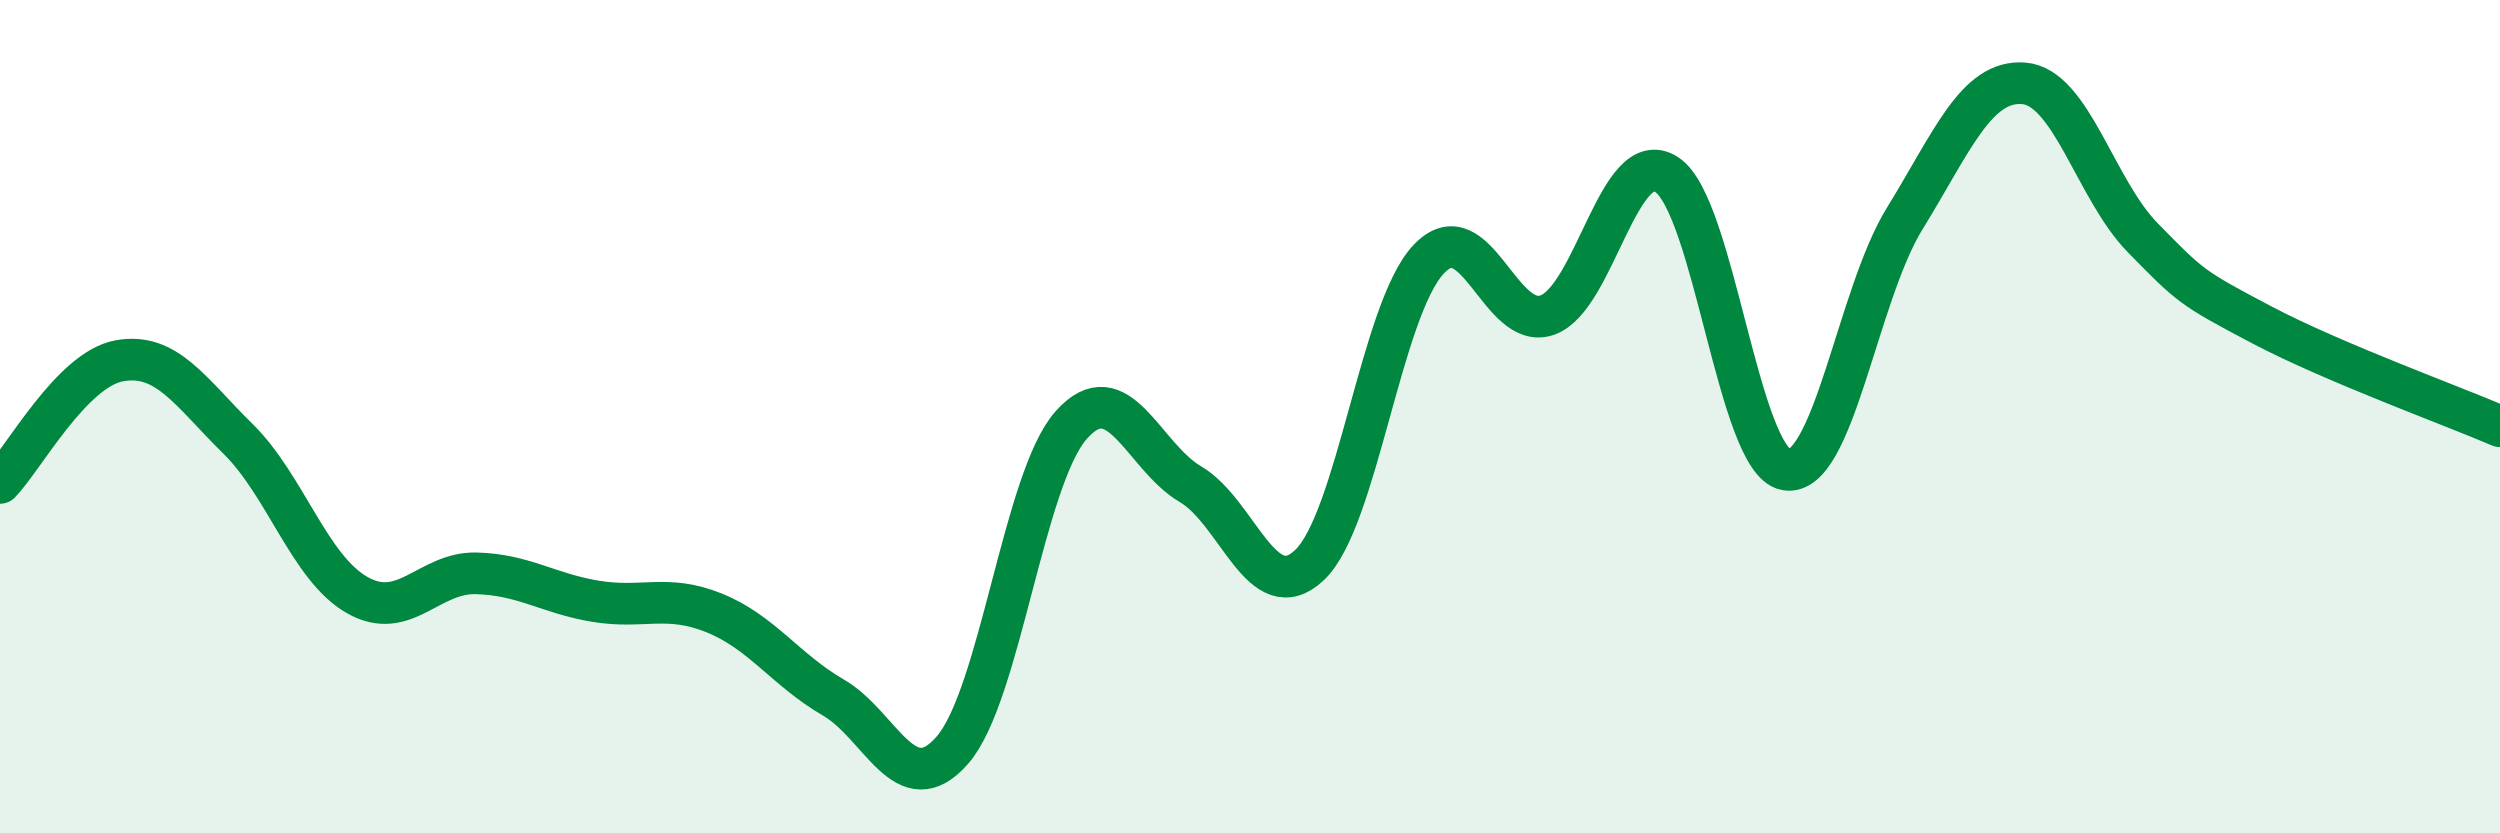 
    <svg width="60" height="20" viewBox="0 0 60 20" xmlns="http://www.w3.org/2000/svg">
      <path
        d="M 0,11.59 C 0.57,11 1.72,8.87 2.86,8.66 C 4,8.45 4.57,9.41 5.71,10.53 C 6.85,11.65 7.43,13.63 8.57,14.28 C 9.71,14.93 10.29,13.73 11.43,13.76 C 12.57,13.79 13.15,14.24 14.29,14.43 C 15.43,14.62 16,14.25 17.14,14.71 C 18.28,15.17 18.86,16.08 20,16.74 C 21.14,17.4 21.72,19.31 22.86,18 C 24,16.69 24.57,11.48 25.71,10.2 C 26.85,8.92 27.43,10.95 28.57,11.62 C 29.71,12.29 30.29,14.64 31.43,13.56 C 32.57,12.48 33.15,7.42 34.29,6.22 C 35.43,5.02 36,7.97 37.14,7.56 C 38.28,7.15 38.86,3.45 40,4.19 C 41.14,4.93 41.72,11.06 42.86,11.27 C 44,11.48 44.57,7.1 45.71,5.25 C 46.85,3.4 47.43,1.91 48.57,2 C 49.71,2.09 50.29,4.55 51.43,5.71 C 52.57,6.87 52.58,6.9 54.29,7.8 C 56,8.7 58.86,9.74 60,10.23L60 20L0 20Z"
        fill="#008740"
        opacity="0.1"
        stroke-linecap="round"
        stroke-linejoin="round"
      />
      <path
        d="M 0,11.59 C 0.57,11 1.72,8.87 2.86,8.66 C 4,8.45 4.57,9.41 5.71,10.53 C 6.85,11.65 7.43,13.63 8.57,14.28 C 9.71,14.93 10.29,13.73 11.43,13.76 C 12.57,13.79 13.15,14.24 14.29,14.43 C 15.43,14.62 16,14.25 17.14,14.71 C 18.28,15.17 18.86,16.08 20,16.74 C 21.14,17.4 21.72,19.31 22.86,18 C 24,16.69 24.57,11.48 25.71,10.2 C 26.85,8.92 27.43,10.95 28.57,11.62 C 29.71,12.29 30.29,14.64 31.43,13.56 C 32.57,12.48 33.15,7.42 34.29,6.22 C 35.43,5.02 36,7.97 37.14,7.56 C 38.28,7.15 38.86,3.45 40,4.19 C 41.14,4.93 41.72,11.06 42.86,11.27 C 44,11.48 44.57,7.1 45.71,5.25 C 46.85,3.4 47.43,1.91 48.57,2 C 49.71,2.09 50.29,4.55 51.43,5.71 C 52.57,6.87 52.58,6.9 54.29,7.8 C 56,8.7 58.86,9.74 60,10.23"
        stroke="#008740"
        stroke-width="1"
        fill="none"
        stroke-linecap="round"
        stroke-linejoin="round"
      />
    </svg>
  